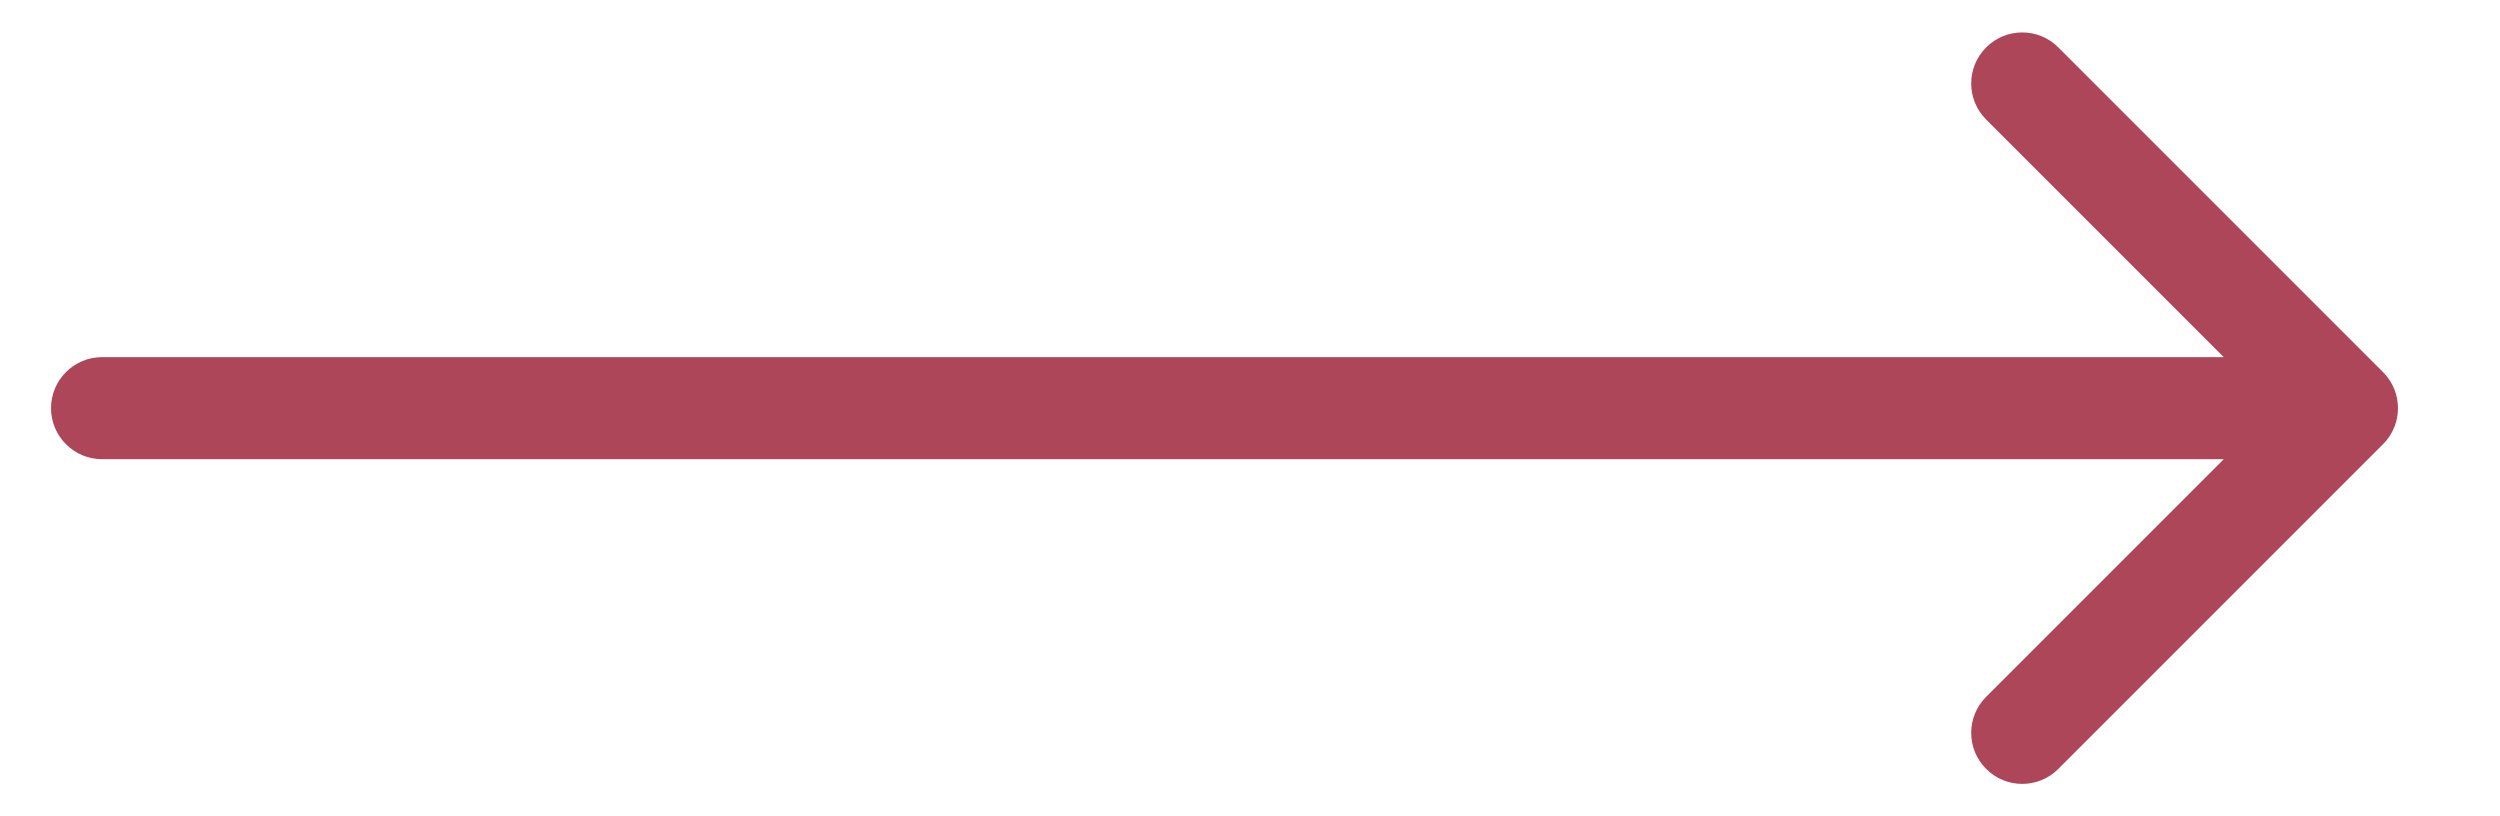 <svg width="49" height="16" viewBox="0 0 49 16" fill="none" xmlns="http://www.w3.org/2000/svg">
<path d="M2 7C1.448 7 1 7.448 1 8C1 8.552 1.448 9 2 9V7ZM46.707 8.707C47.098 8.317 47.098 7.683 46.707 7.293L40.343 0.929C39.953 0.538 39.319 0.538 38.929 0.929C38.538 1.319 38.538 1.953 38.929 2.343L44.586 8L38.929 13.657C38.538 14.047 38.538 14.681 38.929 15.071C39.319 15.462 39.953 15.462 40.343 15.071L46.707 8.707ZM2 9H46V7H2V9Z" fill="#AE4659"/>
</svg>
